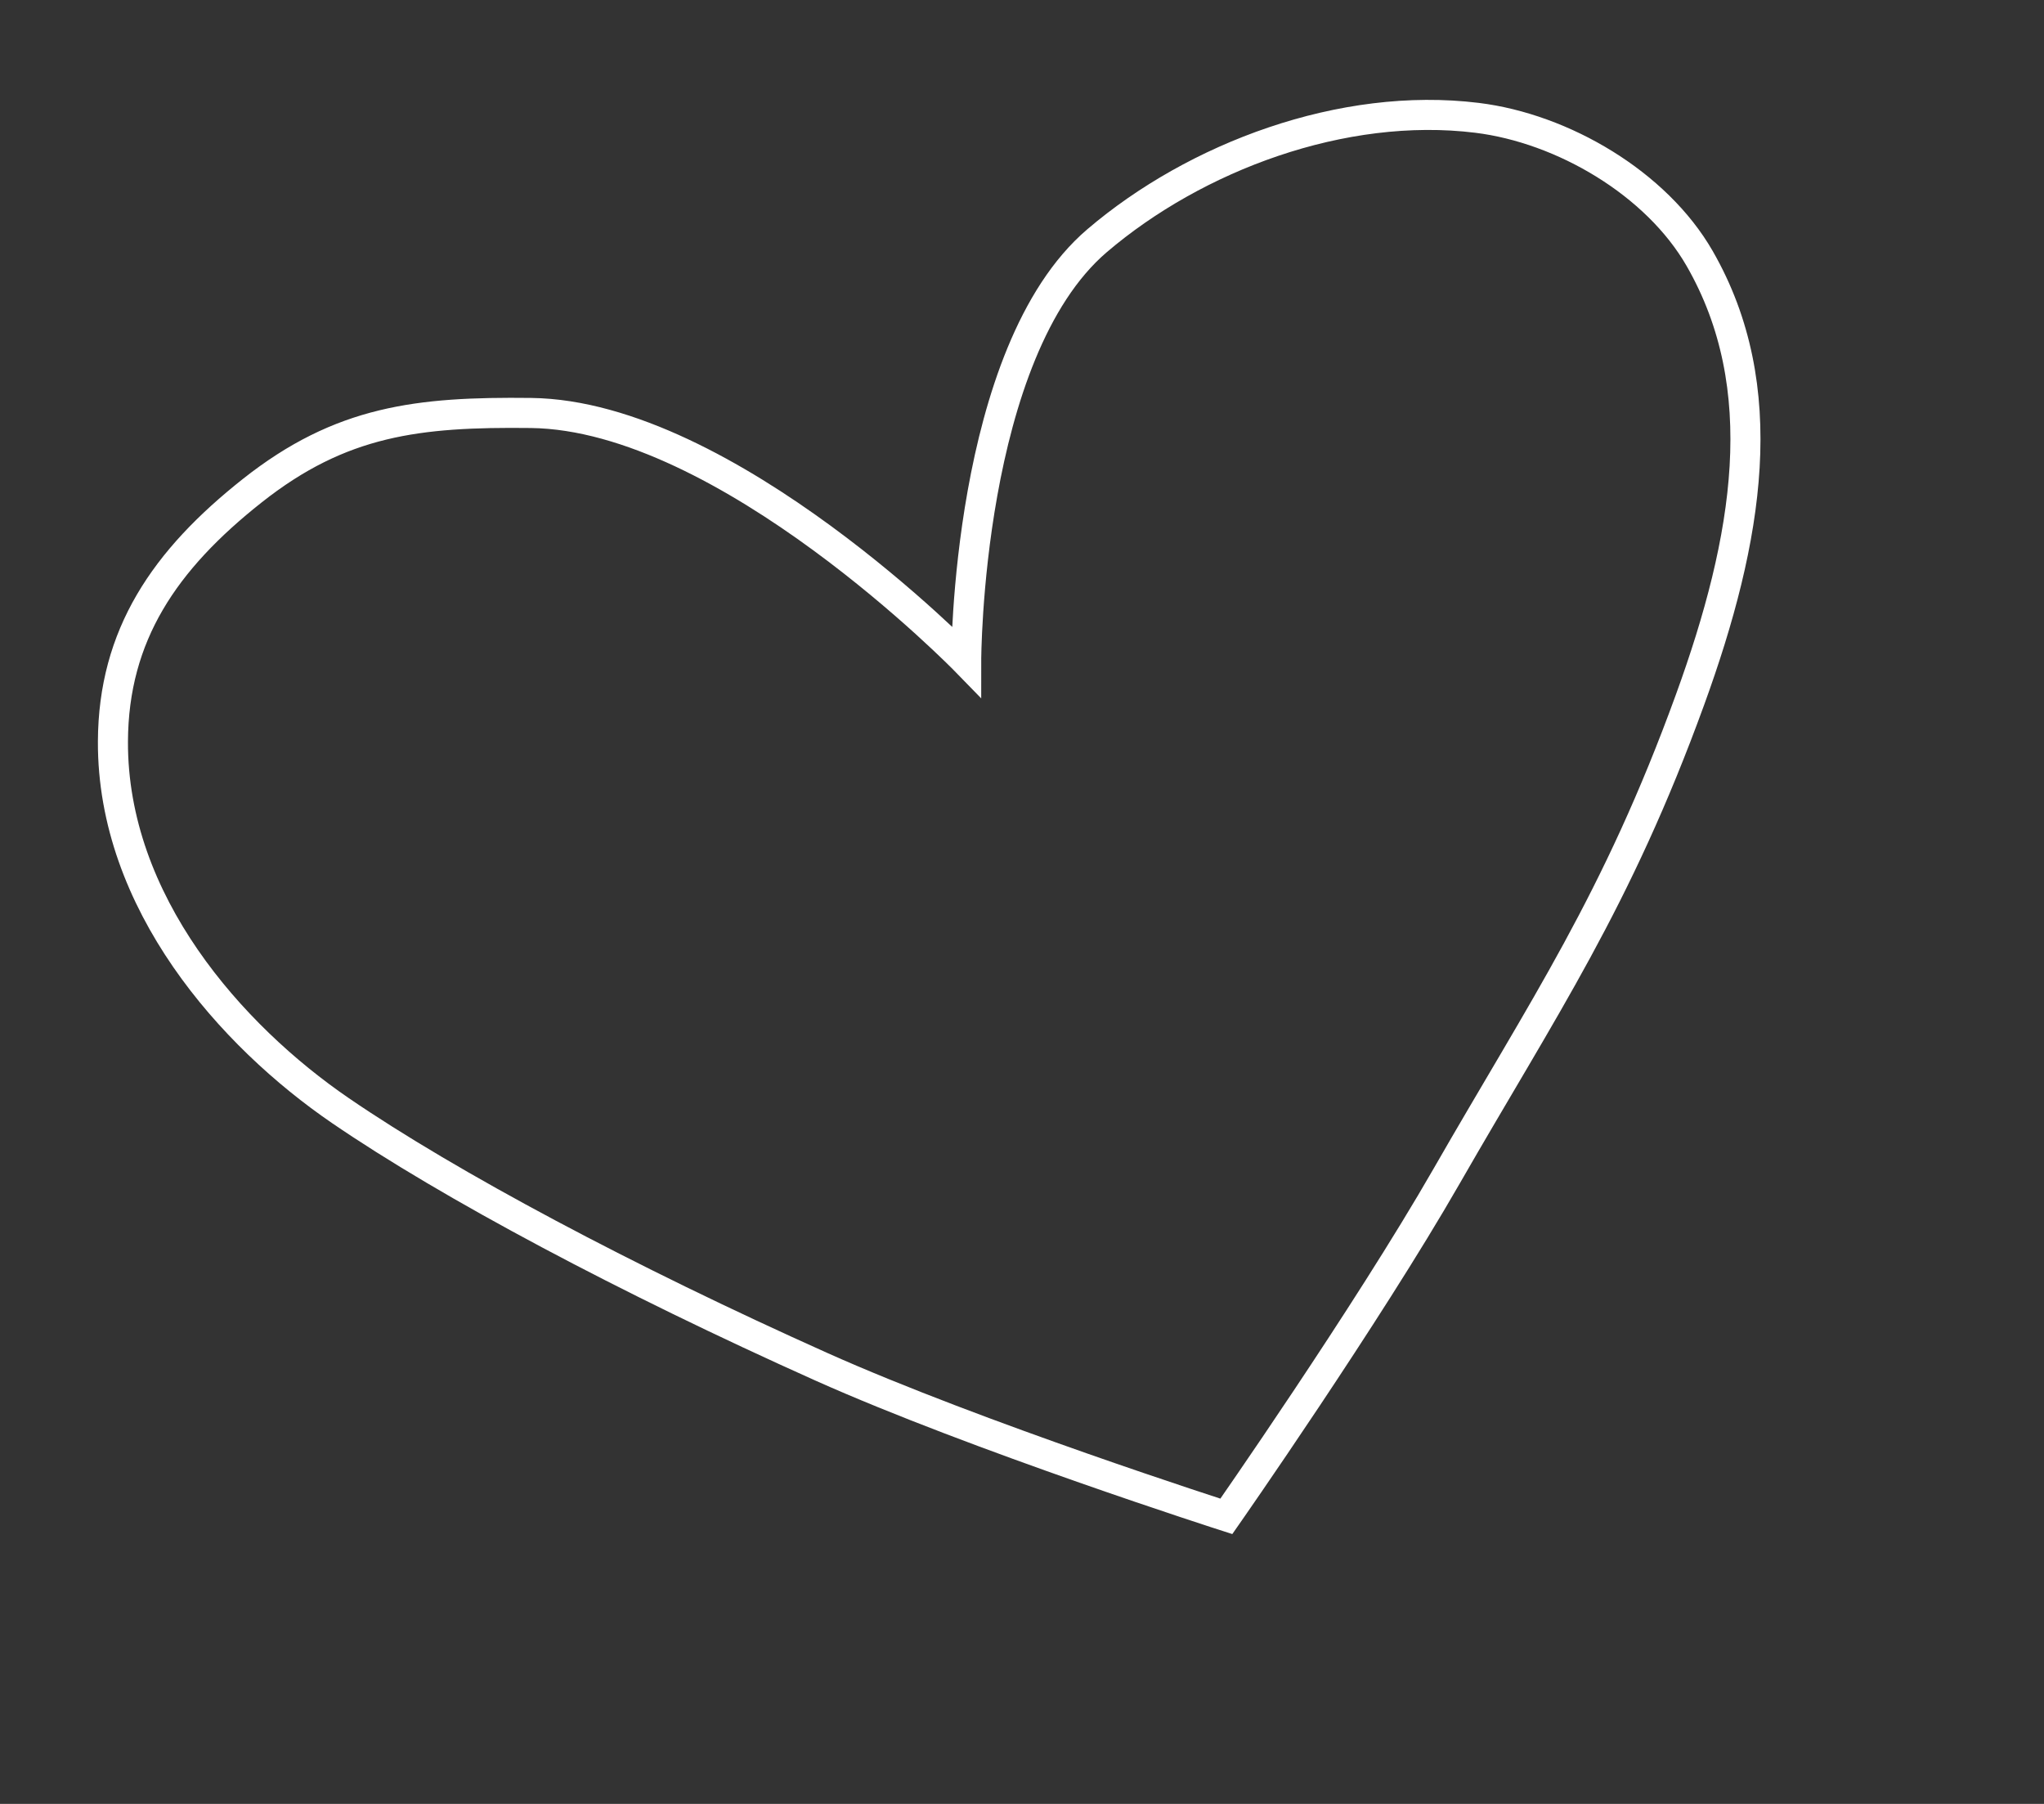 <?xml version="1.0" encoding="UTF-8"?> <svg xmlns="http://www.w3.org/2000/svg" width="68" height="60" viewBox="0 0 68 60" fill="none"><rect x="0" y="0" width="68" height="60" fill="#333333" stroke="none"/> <path d="M36.5 8.004C32.143 11.721 32.143 21.998 32.143 21.998C32.143 21.998 24.177 13.813 17.664 13.736C13.908 13.692 11.344 13.988 8.397 16.317C5.471 18.629 3.773 21.124 3.757 24.66C3.734 30.014 7.696 34.457 11.322 36.938C14.949 39.42 20.857 42.563 27.316 45.456C32.488 47.772 40.798 50.436 40.798 50.436C40.798 50.436 45.466 43.757 48.124 39.124C51.349 33.504 53.782 29.991 56.224 23.274C58.178 17.899 59.007 12.883 56.544 8.597C55.108 6.1 51.998 4.271 49.137 3.919C44.662 3.369 39.765 5.219 36.5 8.004Z" stroke="white"></path> </svg> 